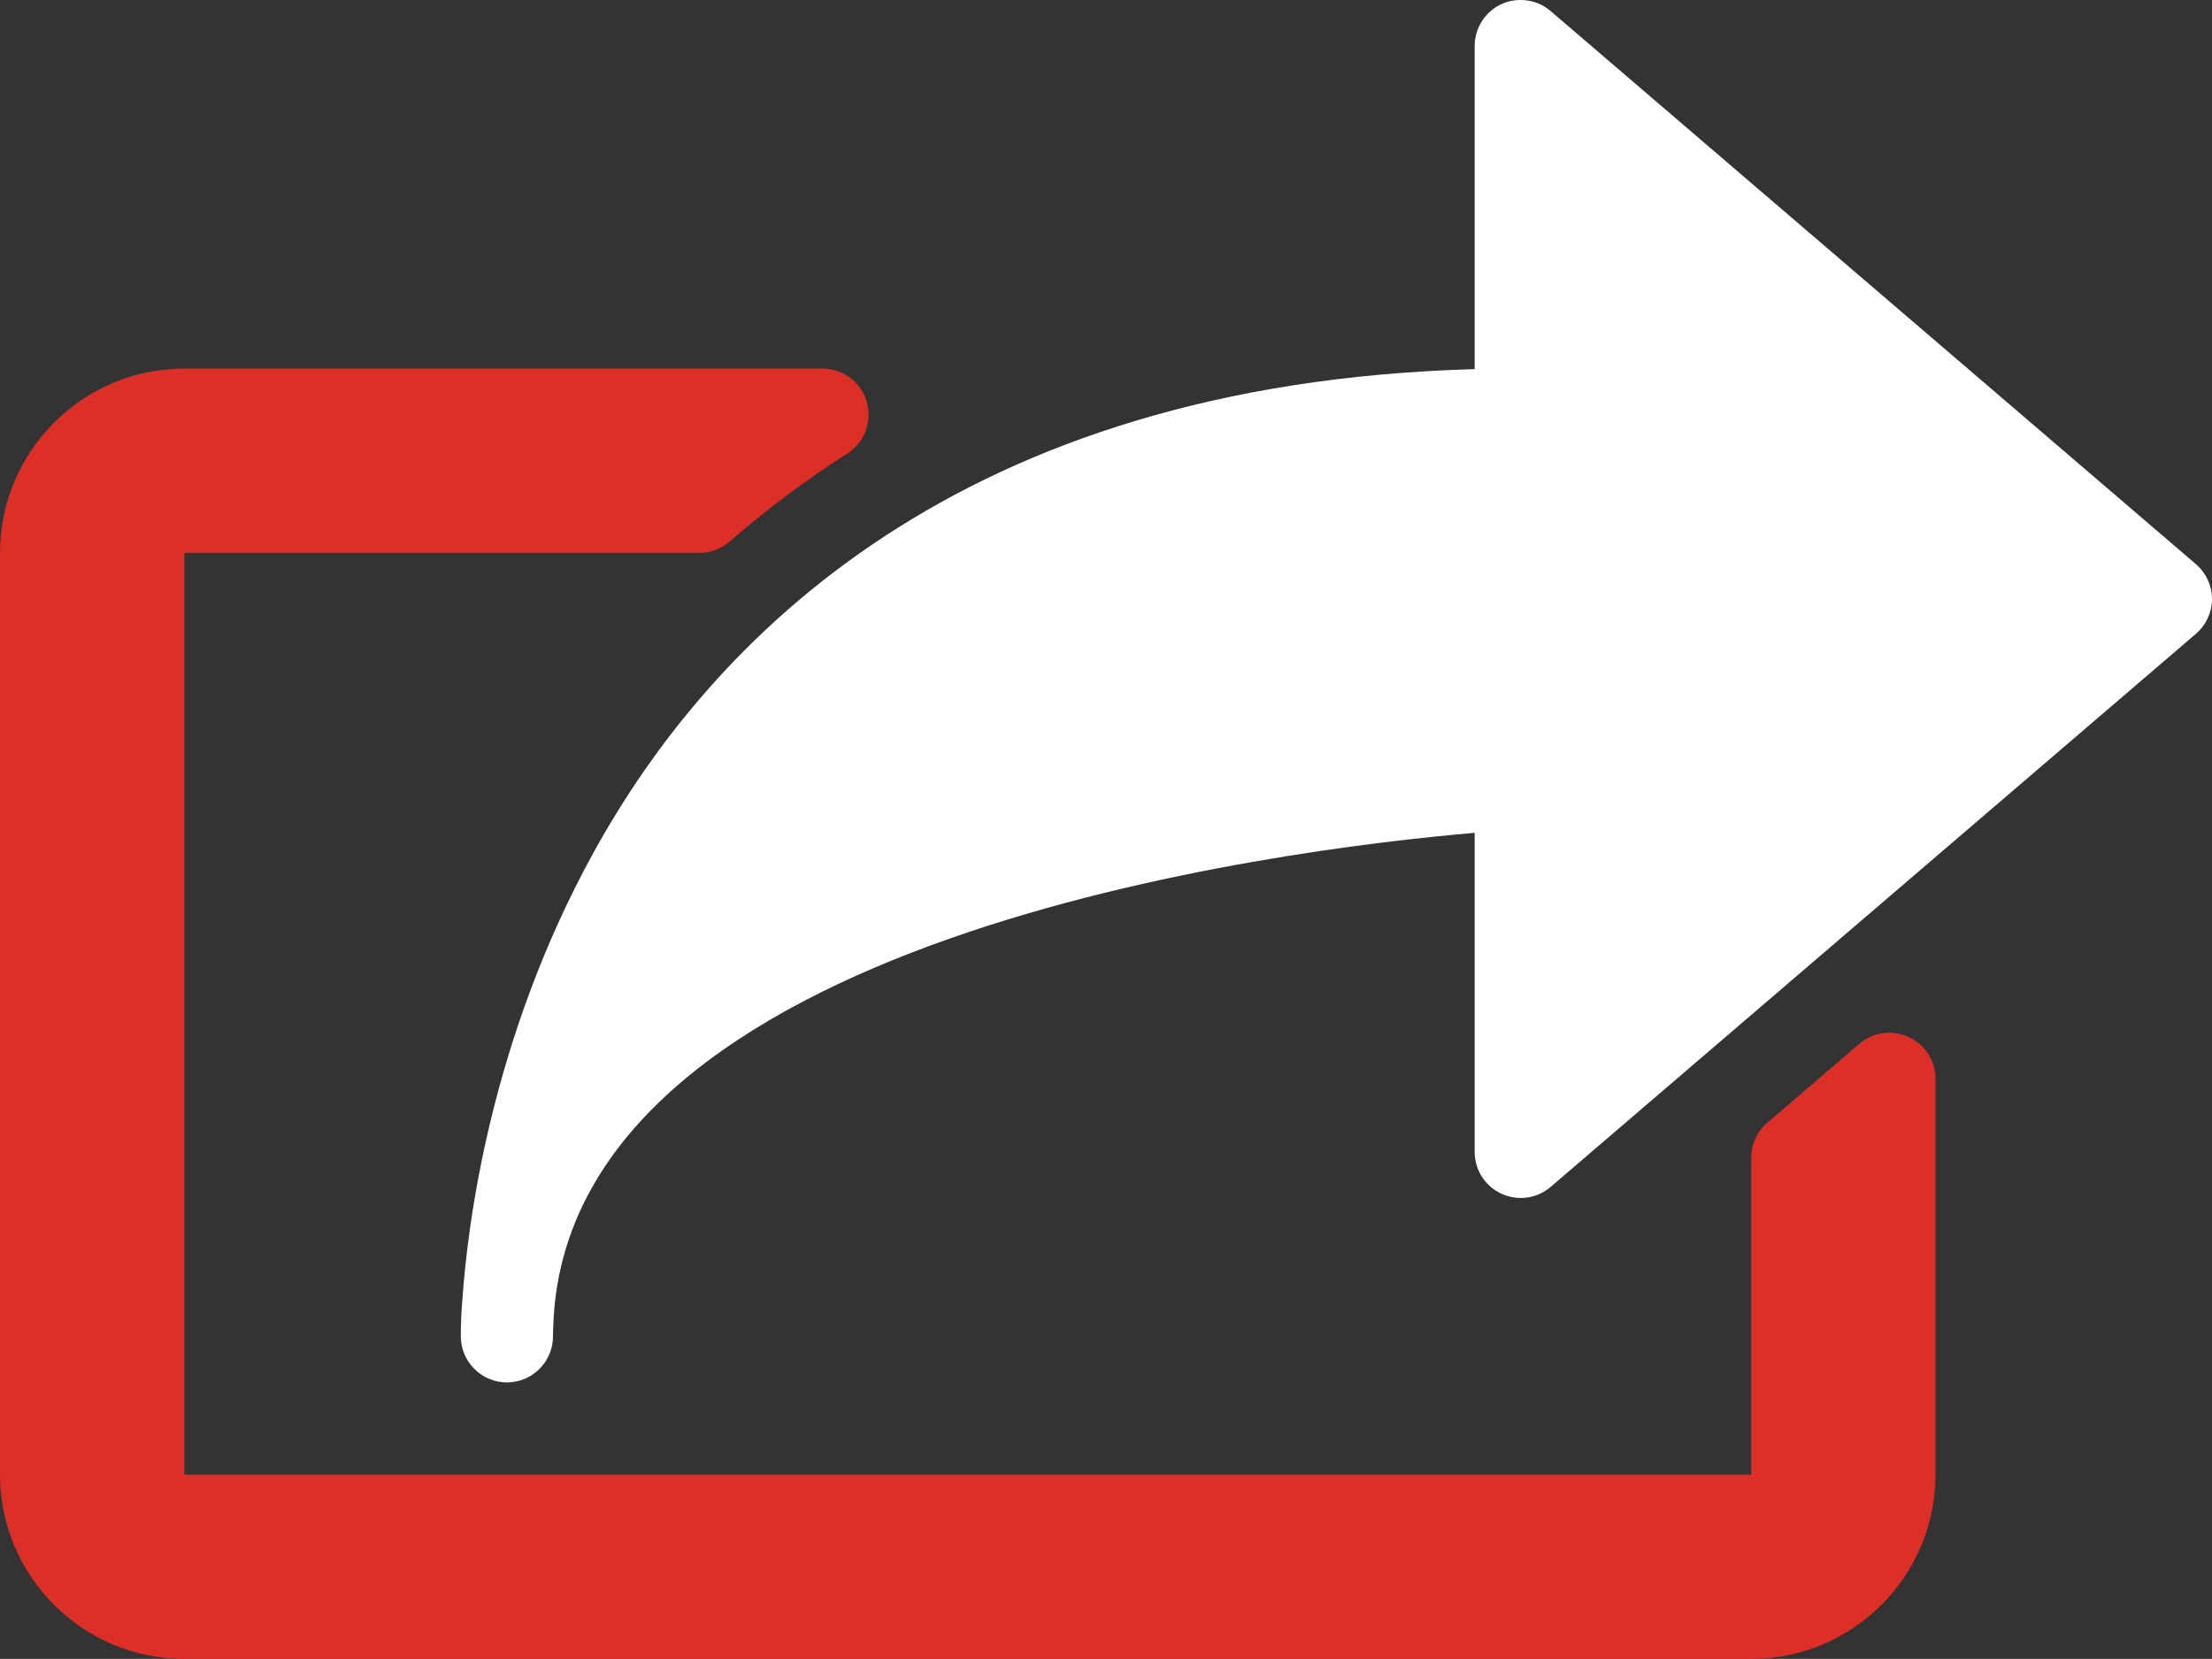 <?xml version="1.0" encoding="UTF-8" standalone="no"?>
<svg
   viewBox="0 0 24 17.999"
   width="24"
   height="17.999"
   version="1.1"
   id="svg2010"
   sodipodi:docname="share.svg"
   inkscape:version="1.2 (dc2aedaf03, 2022-05-15)"
   xmlns:inkscape="http://www.inkscape.org/namespaces/inkscape"
   xmlns:sodipodi="http://sodipodi.sourceforge.net/DTD/sodipodi-0.dtd"
   xmlns="http://www.w3.org/2000/svg"
   xmlns:svg="http://www.w3.org/2000/svg">
  <rect x="0" y="0" width="24" height="17.999" fill="#333333" stroke="none"/>
  <defs
     id="defs2014" />
  <sodipodi:namedview
     id="namedview2012"
     pagecolor="#505050"
     bordercolor="#ffffff"
     borderopacity="1"
     inkscape:showpageshadow="0"
     inkscape:pageopacity="0"
     inkscape:pagecheckerboard="1"
     inkscape:deskcolor="#505050"
     showgrid="false"
     inkscape:zoom="34.541667"
     inkscape:cx="12.057901"
     inkscape:cy="11.319662"
     inkscape:window-width="1920"
     inkscape:window-height="1009"
     inkscape:window-x="-8"
     inkscape:window-y="-8"
     inkscape:window-maximized="1"
     inkscape:current-layer="svg2010" />
  <path
     d="m 2,3.999 c -1.103,0 -2,0.897 -2,2 V 15.999 c 0,1.103 0.897,2 2,2 h 17 c 1.103,0 2,-0.897 2,-2 v -4.295 c 0,-0.195 -0.114,-0.372 -0.291,-0.453 -0.178,-0.082 -0.386,-0.054 -0.535,0.074 l -1,0.857 C 19.063,12.278 19,12.416 19,12.562 v 3.438 H 2 V 5.999 h 5.588 c 0.121,0 0.237,-0.043 0.328,-0.123 C 8.313,5.529 8.744,5.208 9.193,4.921 9.381,4.802 9.466,4.572 9.404,4.359 9.342,4.145 9.148,3.999 8.926,3.999 Z"
     id="path2185"
     style="fill:#dc2f28;fill-opacity:1" />
  <path
     d="m 16.57,0.005 c -0.093,-0.013 -0.19,-0.001 -0.279,0.039 C 16.114,0.126 16,0.304 16,0.499 V 4.005 C 10.413,4.16 7.717,6.926 6.436,9.257 5.321,11.283 5.072,13.289 5.016,14.112 5.005,14.238 5,14.366 5,14.497 v 0.002 0.002 0.002 0.002 0.002 0.002 0.002 0.002 0.002 0.002 0.002 0.002 0.002 0.002 c 0,0 0.002,0.002 0.002,0.002 v 0.002 0.002 0.002 c 0,0 0,0.002 0,0.002 v 0.002 0.002 c 0,0 0,0.002 0,0.002 v 0.002 0.002 0.002 0.002 0.002 c 0,0 0.002,0.002 0.002,0.002 v 0.002 0.002 0.002 0.002 0.002 C 5.035,14.808 5.246,14.999 5.5,14.999 c 0.276,0 0.5,-0.224 0.5,-0.5 C 6,14.474 6.001,14.412 6.006,14.318 6.224,10.16 13.904,9.216 16,9.036 V 12.499 c 0,0.195 0.114,0.372 0.291,0.453 0.178,0.081 0.385,0.053 0.533,-0.074 l 7,-6 C 23.935,6.783 24,6.645 24,6.499 24,6.353 23.935,6.215 23.824,6.12 l -7,-6 c -0.074,-0.063 -0.161,-0.102 -0.254,-0.115 z"
     id="path2008"
     style="fill:#ffffff;fill-opacity:1" />
</svg>
